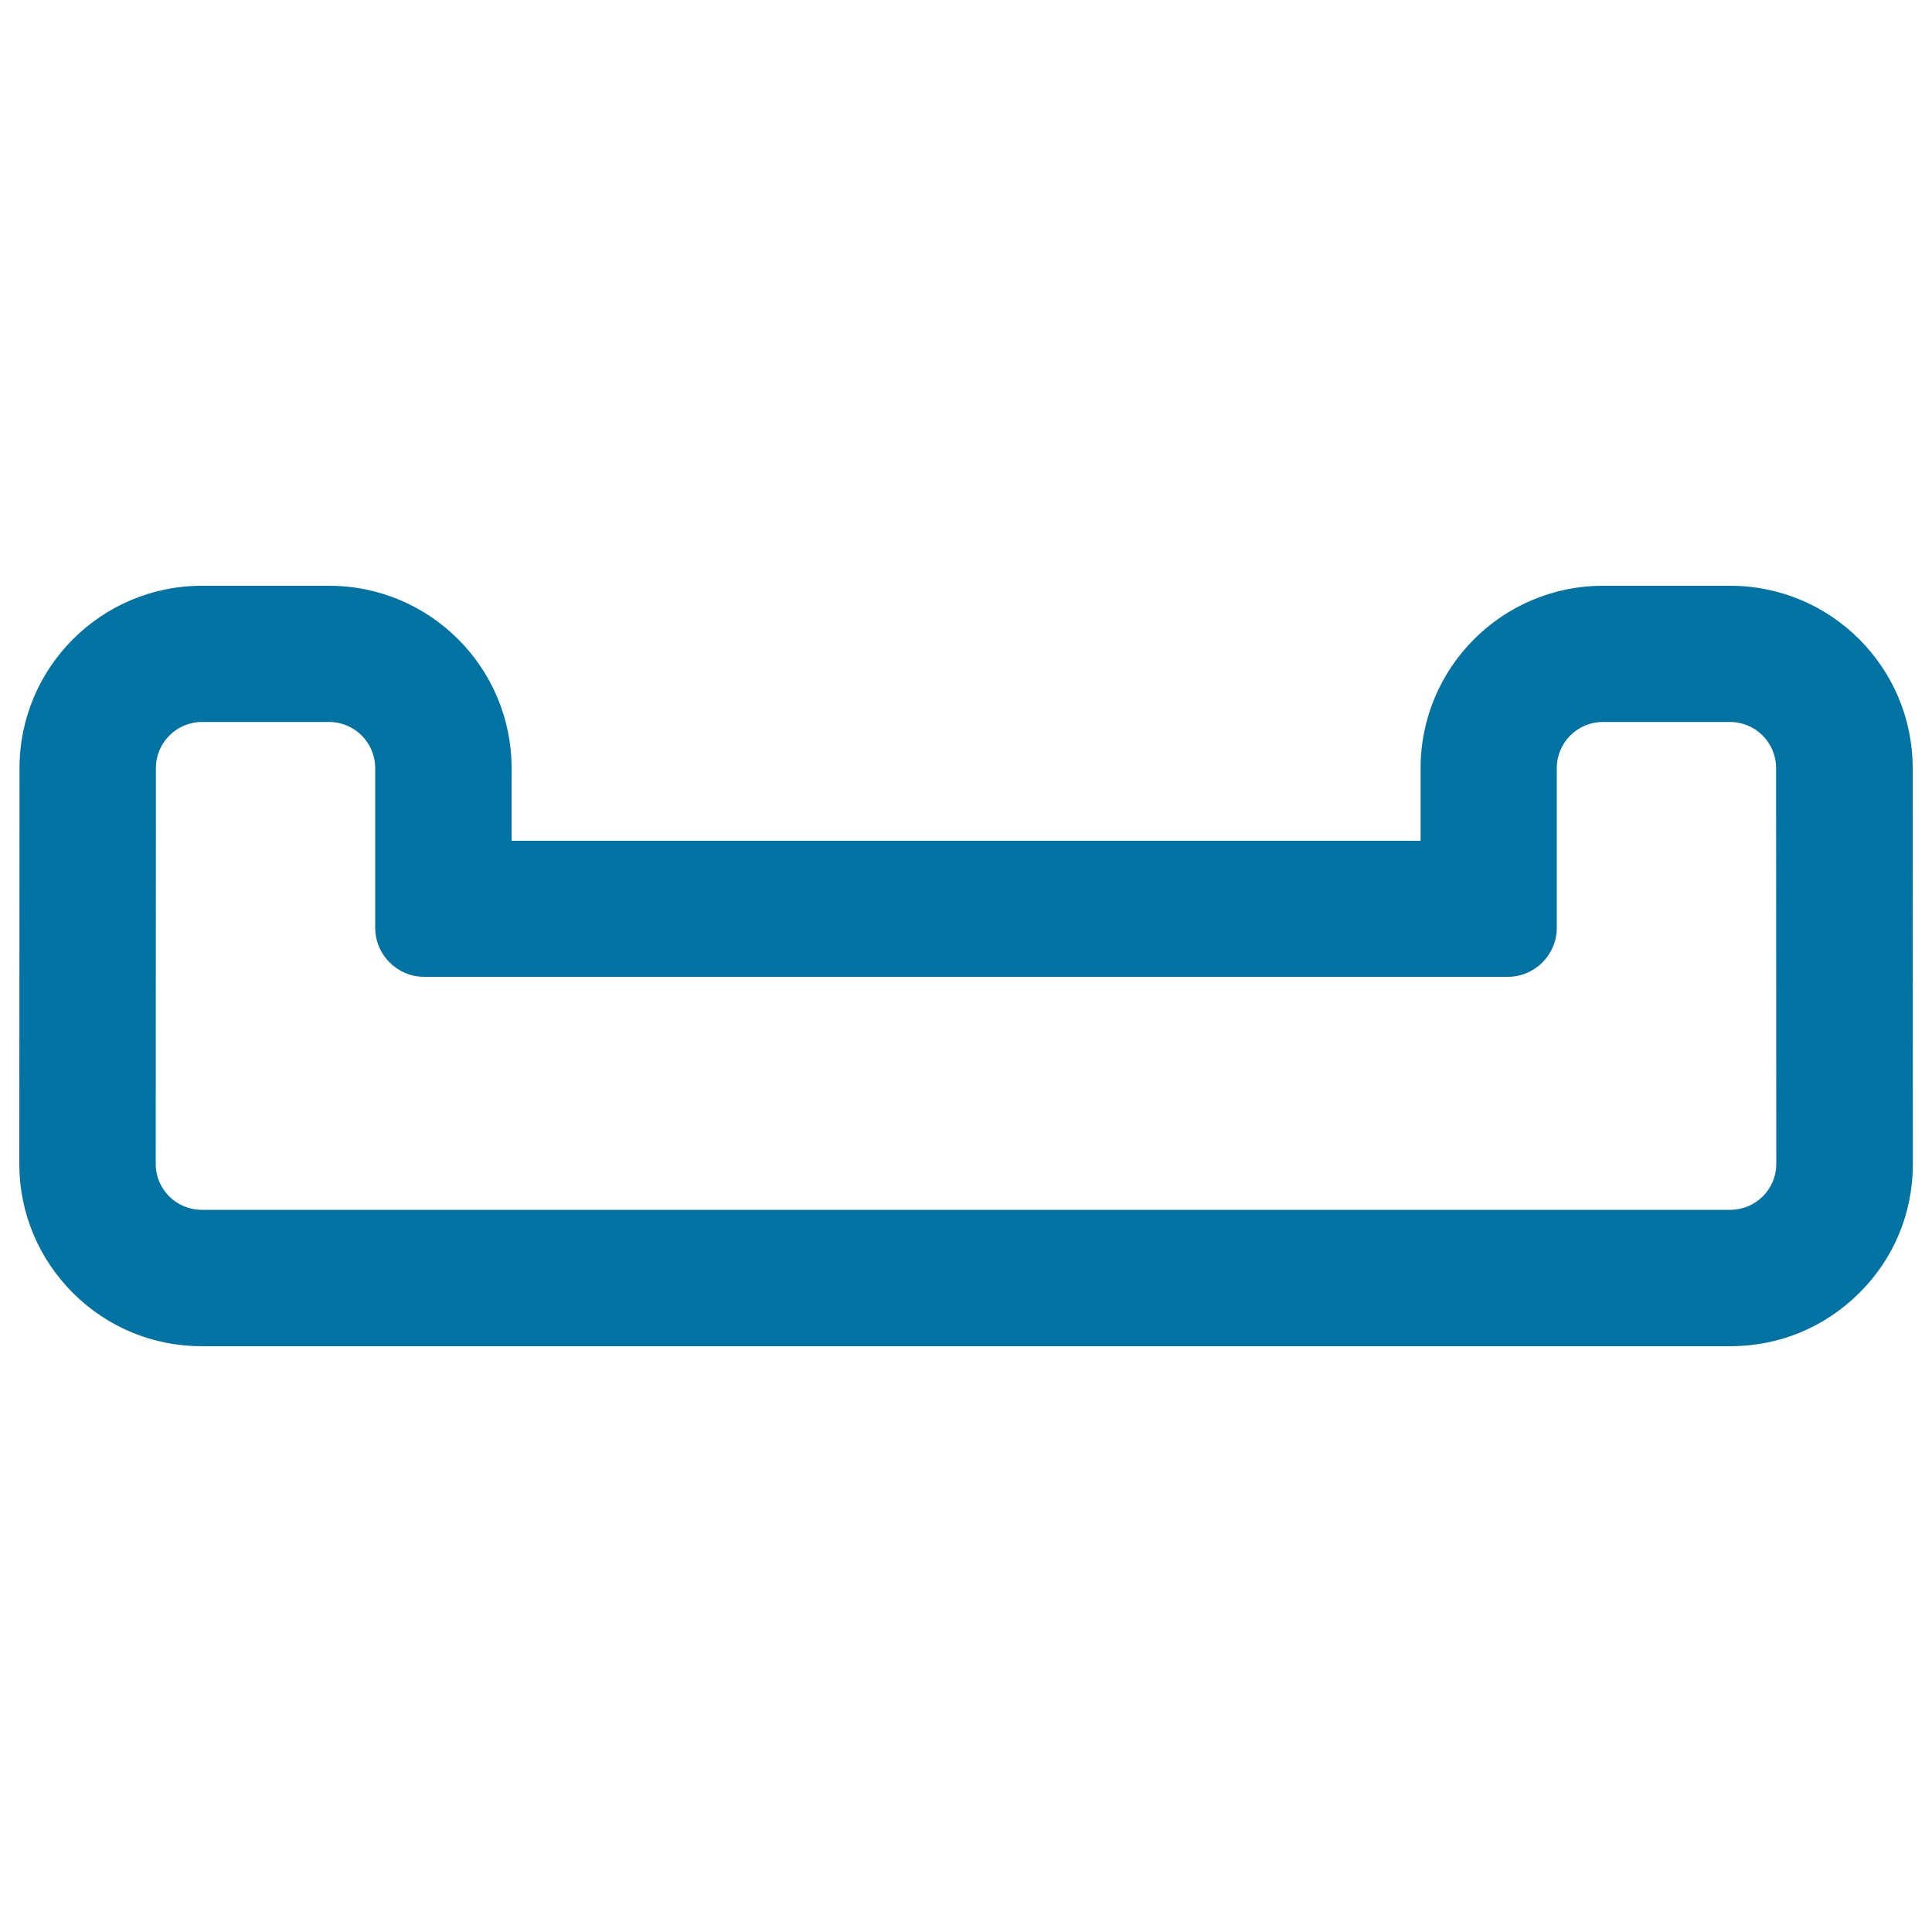 <svg xmlns="http://www.w3.org/2000/svg" viewBox="0 0 1000 1000" style="fill:#0273a2">
<title>Email Tray Outline SVG icon</title>
<g><g><path d="M989.1,397.6c0-51.6-42-93.6-93.6-93.6h-65.9c-51.6,0-93.6,42-93.6,93.6V436H263.9v-38.4c0-51.6-42-93.6-93.6-93.6h-65.9c-51.6,0-93.6,42-93.6,93.6l-0.1,205.2c0.1,24.9,9.9,48.4,27.5,66C56,686.3,79.5,696,104.4,696h791.2c24.9,0,48.4-9.7,66.1-27.3c17.7-17.6,27.4-41,27.5-66L989.1,397.6z M895.6,627.1H104.4c-13.6,0-24.6-11-24.6-24.5l0.1-205c0-13.6,11-24.6,24.6-24.6h65.9c13.6,0,24.6,11,24.6,24.6v82.7c0,13.6,11,24.6,24.6,24.6h560.8c13.6,0,24.6-11,24.6-24.6v-82.7c0-13.6,11-24.6,24.6-24.6h65.9c13.6,0,24.6,11,24.6,24.6l0.1,205C920.2,616.1,909.2,627.1,895.6,627.1z"/><path d="M895.6,696.8H104.4c-25.2,0-48.8-9.8-66.6-27.5c-17.8-17.8-27.7-41.4-27.8-66.5l0.1-205.2c0-52.1,42.3-94.4,94.4-94.4h65.9c52.1,0,94.4,42.3,94.4,94.4v37.6h470.5v-37.6c0-52.1,42.3-94.4,94.4-94.4h65.9c52.1,0,94.4,42.3,94.4,94.4l0.1,205.2c-0.1,25.2-9.9,48.8-27.8,66.5C944.4,687.1,920.8,696.8,895.6,696.8z M104.5,304.8c-51.2,0-92.8,41.6-92.8,92.8l-0.1,205.2c0.1,24.7,9.8,47.9,27.3,65.4c17.5,17.5,40.8,27.1,65.5,27.1h791.2c24.7,0,48-9.6,65.5-27.1s27.2-40.7,27.3-65.4l-0.1-205.2c0-51.2-41.6-92.8-92.8-92.8h-65.9c-51.2,0-92.8,41.6-92.8,92.8v39.2H263.1v-39.2c0-51.2-41.6-92.8-92.8-92.8L104.5,304.8L104.5,304.8z M895.6,627.9H104.4c-14,0-25.4-11.4-25.4-25.4l0.1-205c0-14,11.4-25.4,25.4-25.4h65.9c14,0,25.4,11.4,25.4,25.4v82.7c0,13.1,10.7,23.8,23.8,23.8h560.8c13.1,0,23.8-10.7,23.8-23.8v-82.7c0-14,11.4-25.4,25.4-25.4h65.9c14,0,25.4,11.4,25.4,25.4l0.1,205C921,616.5,909.6,627.9,895.6,627.9z M104.5,373.7c-13.1,0-23.8,10.7-23.8,23.8l-0.1,205c0,13.1,10.7,23.7,23.8,23.7h791.2c13.1,0,23.8-10.6,23.8-23.7l-0.1-205c0-13.1-10.7-23.8-23.8-23.8h-65.9c-13.1,0-23.8,10.7-23.8,23.8v82.7c0,14-11.4,25.4-25.4,25.4H219.6c-14,0-25.4-11.4-25.4-25.4v-82.7c0-13.1-10.7-23.8-23.8-23.8H104.5z"/></g></g>
</svg>